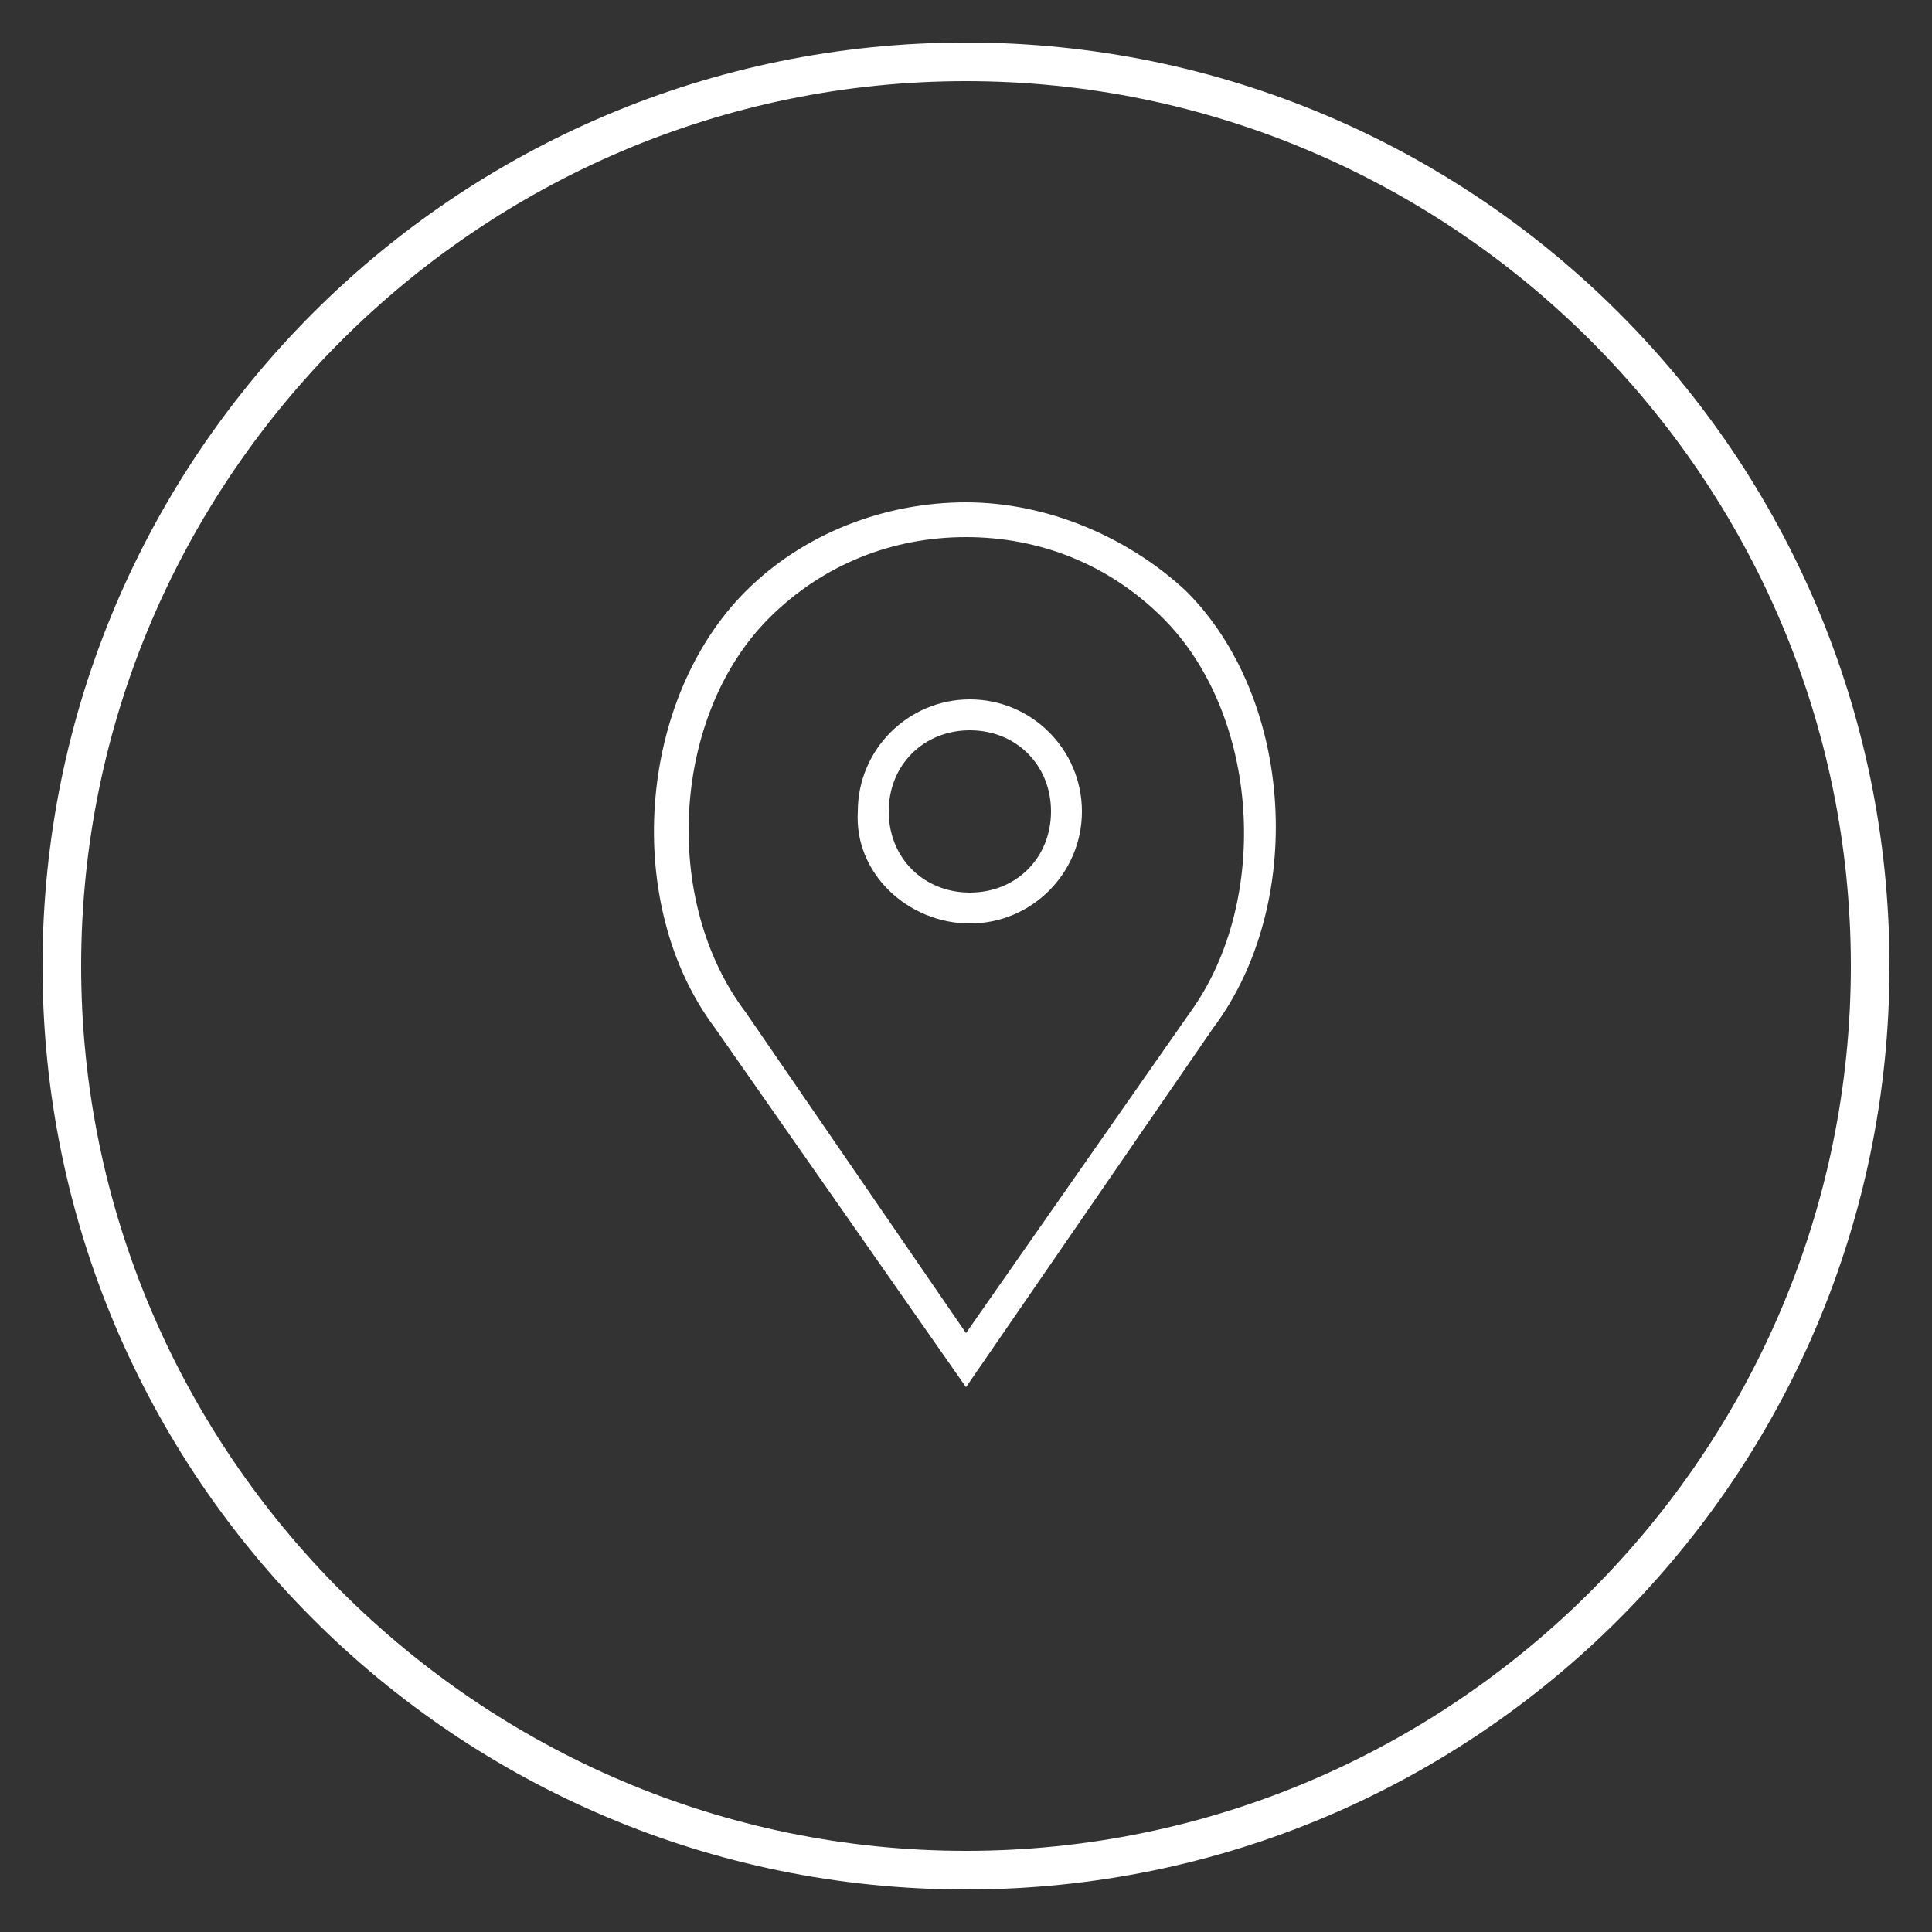<?xml version="1.0" encoding="utf-8"?>
<!-- Generator: Adobe Illustrator 21.0.0, SVG Export Plug-In . SVG Version: 6.00 Build 0)  -->
<svg version="1.1" id="Layer_1" xmlns="http://www.w3.org/2000/svg" xmlns:xlink="http://www.w3.org/1999/xlink" x="0px" y="0px"
	 viewBox="0 0 50 50" style="enable-background:new 0 0 50 50;" xml:space="preserve">
<rect x="0" y="0" width="50" height="50" fill="#333333" stroke="none"/>
<style type="text/css">
	.st0{fill:#0575AB;}
	.st1{fill-rule:evenodd;clip-rule:evenodd;fill:#0575AB;}
	.st2{fill:#FFFFFF;}
	.st3{fill:#808083;}
	.st4{fill:#81B441;}
	.st5{fill:#0274AB;}
	.st6{fill-rule:evenodd;clip-rule:evenodd;fill:#0274AB;}
	.st7{fill:#0B73BA;}
	.st8{fill-rule:evenodd;clip-rule:evenodd;fill:none;stroke:#FFFFFF;stroke-width:0.174;stroke-miterlimit:10;}
	.st9{fill-rule:evenodd;clip-rule:evenodd;fill:#FFFFFF;}
	.st10{fill:none;stroke:#FFFFFF;stroke-width:0.254;stroke-miterlimit:10;}
	.st11{fill:#9BCC57;}
	.st12{fill:#8CC540;}
	.st13{opacity:0.7;}
	.st14{fill:#9ACB57;}
	.st15{opacity:0.6;}
	.st16{opacity:0.7;fill:#0575AB;}
</style>
<g>
	<g>
		<path class="st2" d="M25.1,23.9c1.6,0,2.9-1.3,2.9-2.9c0-1.6-1.3-2.9-2.9-2.9c-1.6,0-2.9,1.3-2.9,2.9
			C22.1,22.6,23.5,23.9,25.1,23.9L25.1,23.9z M25.1,18.9c1.2,0,2.1,0.9,2.1,2.1c0,1.2-0.9,2.1-2.1,2.1c-1.2,0-2.1-0.9-2.1-2.1
			C23,19.8,23.9,18.9,25.1,18.9L25.1,18.9z M25.1,18.9"/>
		<path class="st2" d="M25,35.9l6.4-9.3c2.4-3.2,2.1-8.5-0.7-11.3C29.2,13.9,27.1,13,25,13c-2.1,0-4.2,0.8-5.7,2.3
			c-2.8,2.8-3.2,8.1-0.8,11.3L25,35.9z M19.9,16c1.4-1.4,3.2-2.1,5.1-2.1c1.9,0,3.7,0.7,5.1,2.1c2.5,2.5,2.8,7.3,0.7,10.2L25,34.5
			l-5.7-8.3C17.1,23.3,17.4,18.5,19.9,16L19.9,16z M19.9,16"/>
	</g>
	<path class="st2" d="M25,48.9C11.8,48.9,1.1,38.2,1.1,25C1.1,11.8,11.8,1.1,25,1.1c13.2,0,23.9,10.7,23.9,23.9
		C48.9,38.2,38.2,48.9,25,48.9z M25,2.1C12.4,2.1,2.1,12.4,2.1,25c0,12.6,10.3,22.9,22.9,22.9c12.6,0,22.9-10.3,22.9-22.9
		C47.9,12.4,37.6,2.1,25,2.1z"/>
</g>
</svg>
